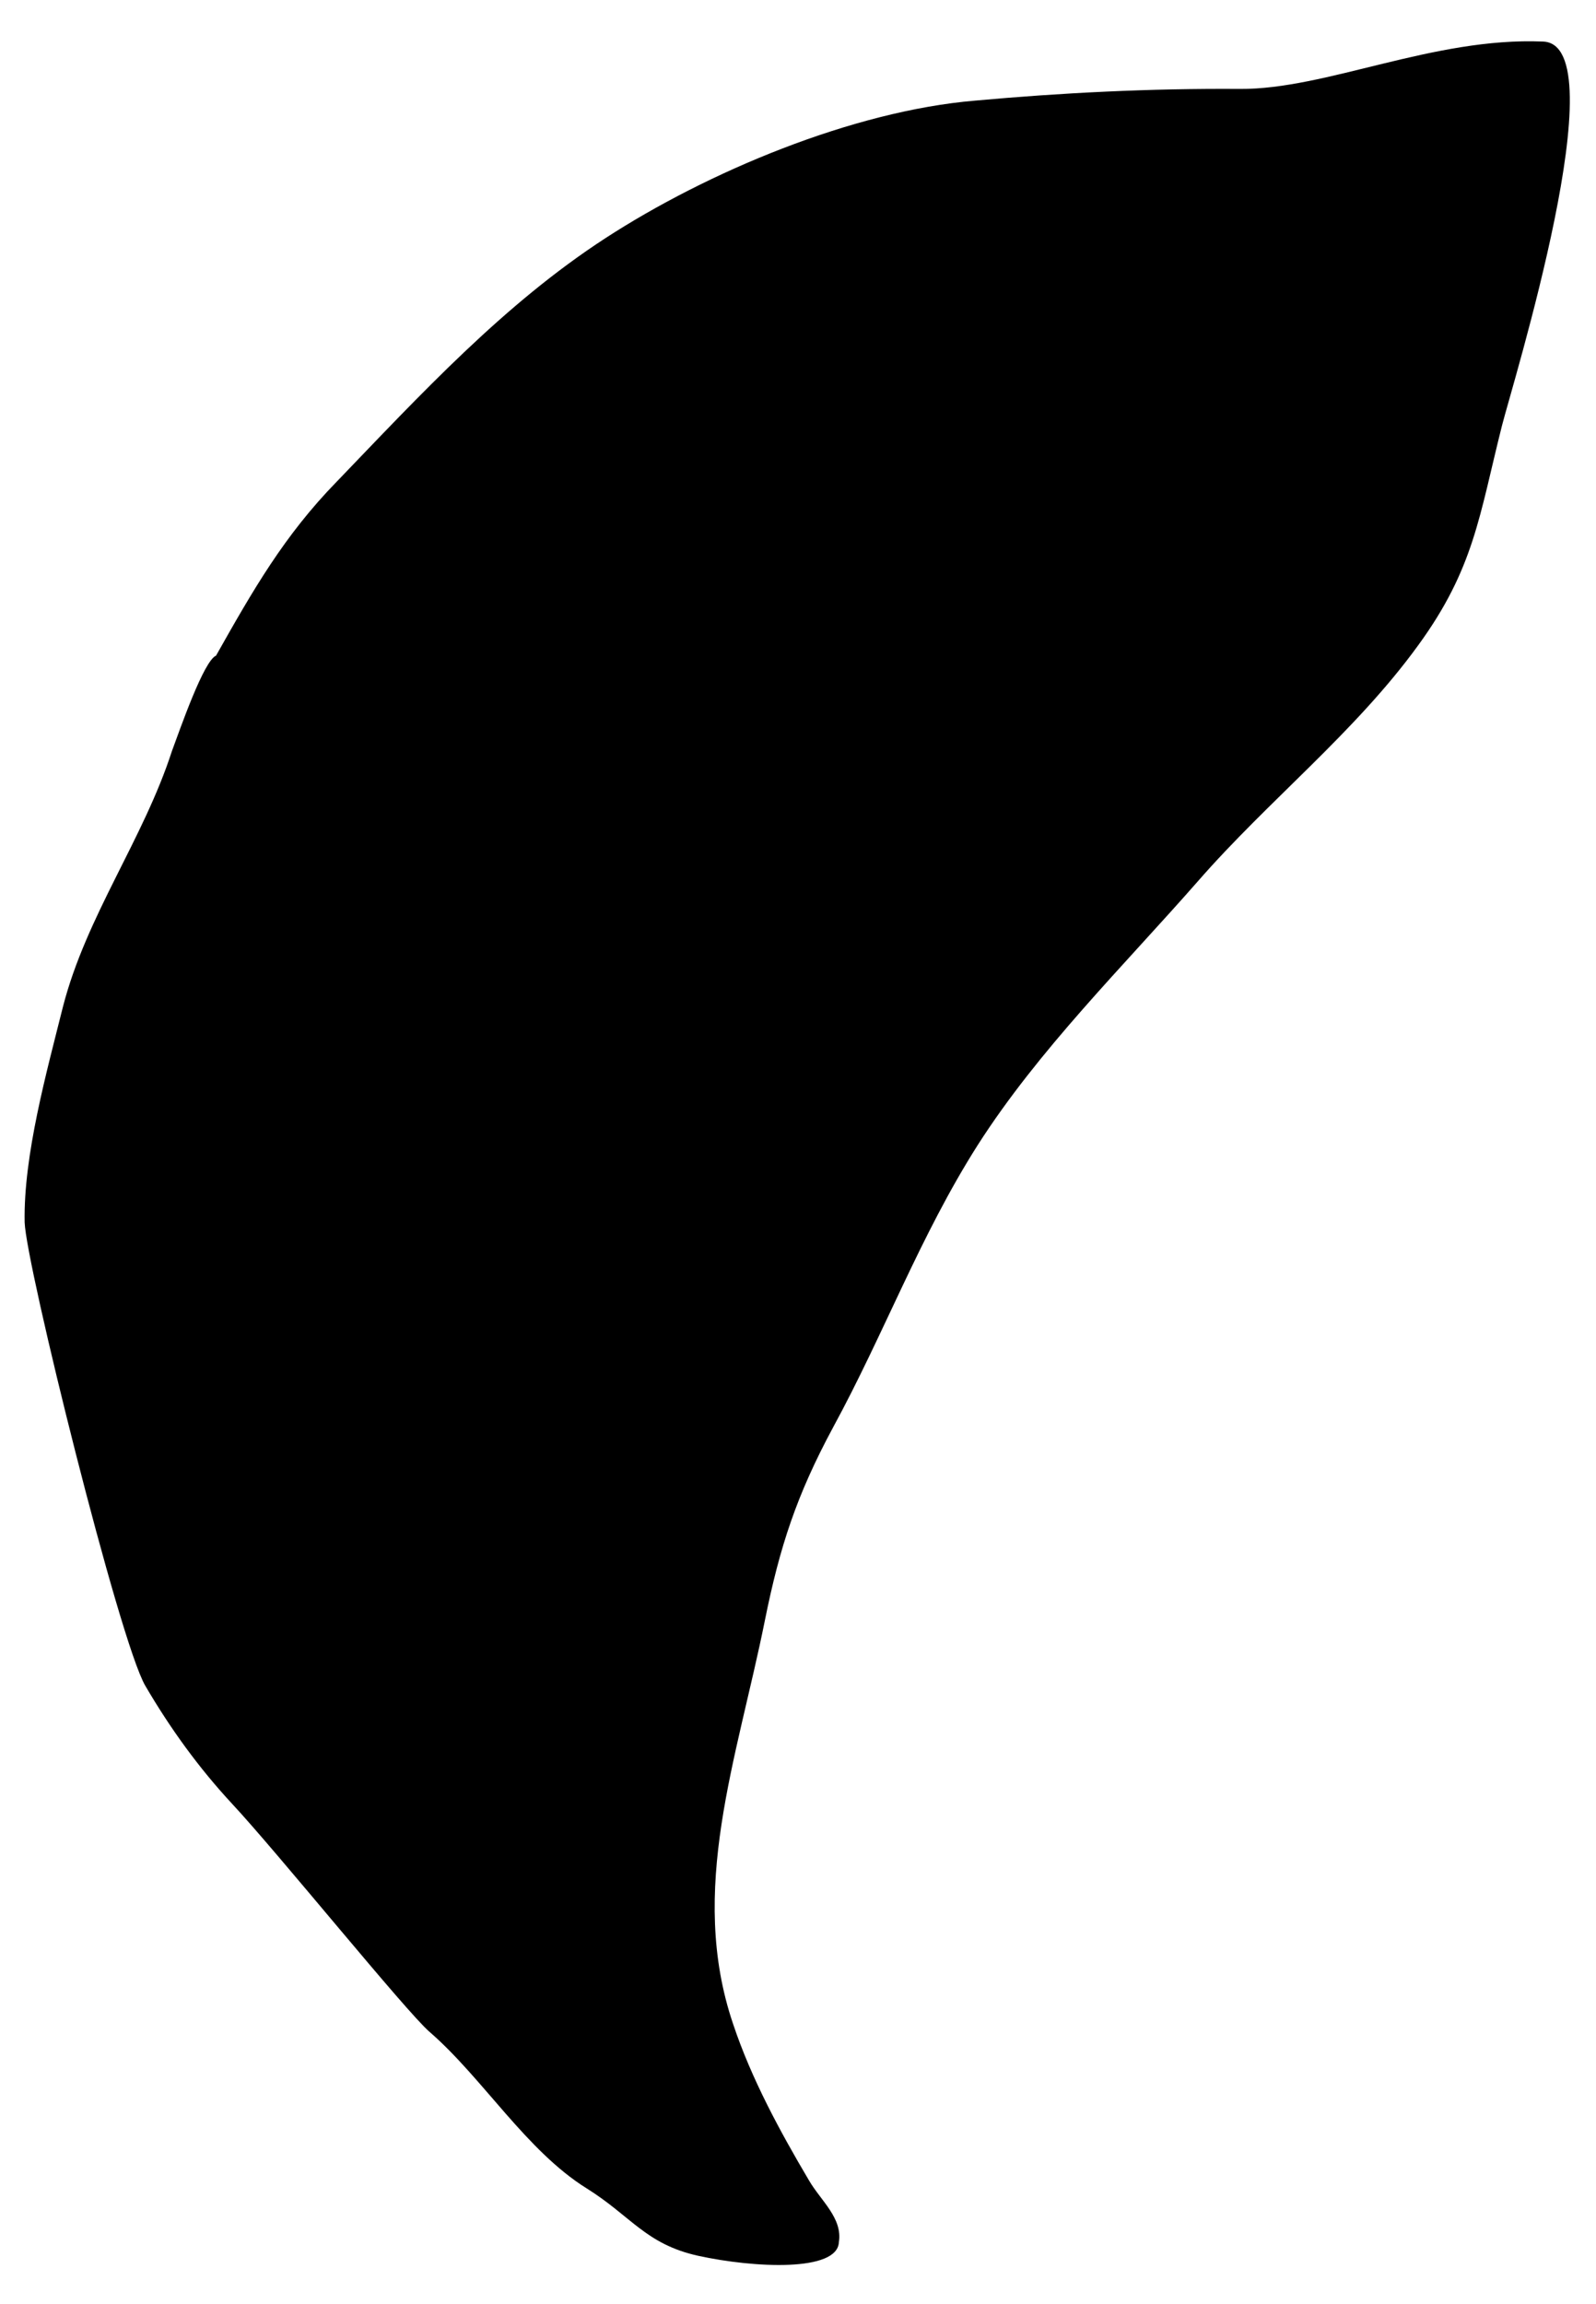 <?xml version="1.0" encoding="utf-8"?>
<!-- Generator: Adobe Illustrator 23.0.6, SVG Export Plug-In . SVG Version: 6.00 Build 0)  -->
<svg version="1.1" id="Layer_1" xmlns="http://www.w3.org/2000/svg" xmlns:xlink="http://www.w3.org/1999/xlink" x="0px" y="0px"
	 viewBox="0 0 246 354.9" style="enable-background:new 0 0 246 354.9;" xml:space="preserve">
<title>Artboard 10</title>
<path d="M191.1,13.7c-13.8-0.1-27.6,0.6-40.8,1.8c-18.9,1.6-41.3,11-57,21.2S64.8,60.8,51.9,74.2C43.8,82.5,39,90.9,33.3,101
	c-1.9,0.8-5.5,11.2-6.8,14.7c-4.4,13.6-13.2,25.4-16.8,39.4c-2.5,10-6.1,22.9-5.9,33.2c0.2,6.5,14.6,64.6,18.6,71.4
	c3.8,6.5,8.2,12.6,13.4,18.2c7,7.5,26.8,32,30.4,35.1c8.2,7.1,14.9,18.3,24.2,24.1c6.9,4.3,9.1,8.6,17.2,10.4
	c8.7,1.9,21.5,2.5,21.7-2.1c0.6-3.7-2.8-6.4-4.6-9.5c-4.5-7.6-8.9-15.7-11.7-24.1c-7-20.6,0.6-40.8,4.9-62.2
	c2.3-11.4,4.9-19.3,10.5-29.7c7.9-14.5,13.4-29.5,22.3-43.5c9.4-14.7,22.4-27.5,33.9-40.6c10.9-12.5,24.2-22.9,34-36.4
	c8.6-11.8,9.4-19.9,12.9-33.8c1.5-6,18-58.9,6.3-59.2C220.9,5.7,204.4,13.8,191.1,13.7"/>
</svg>
